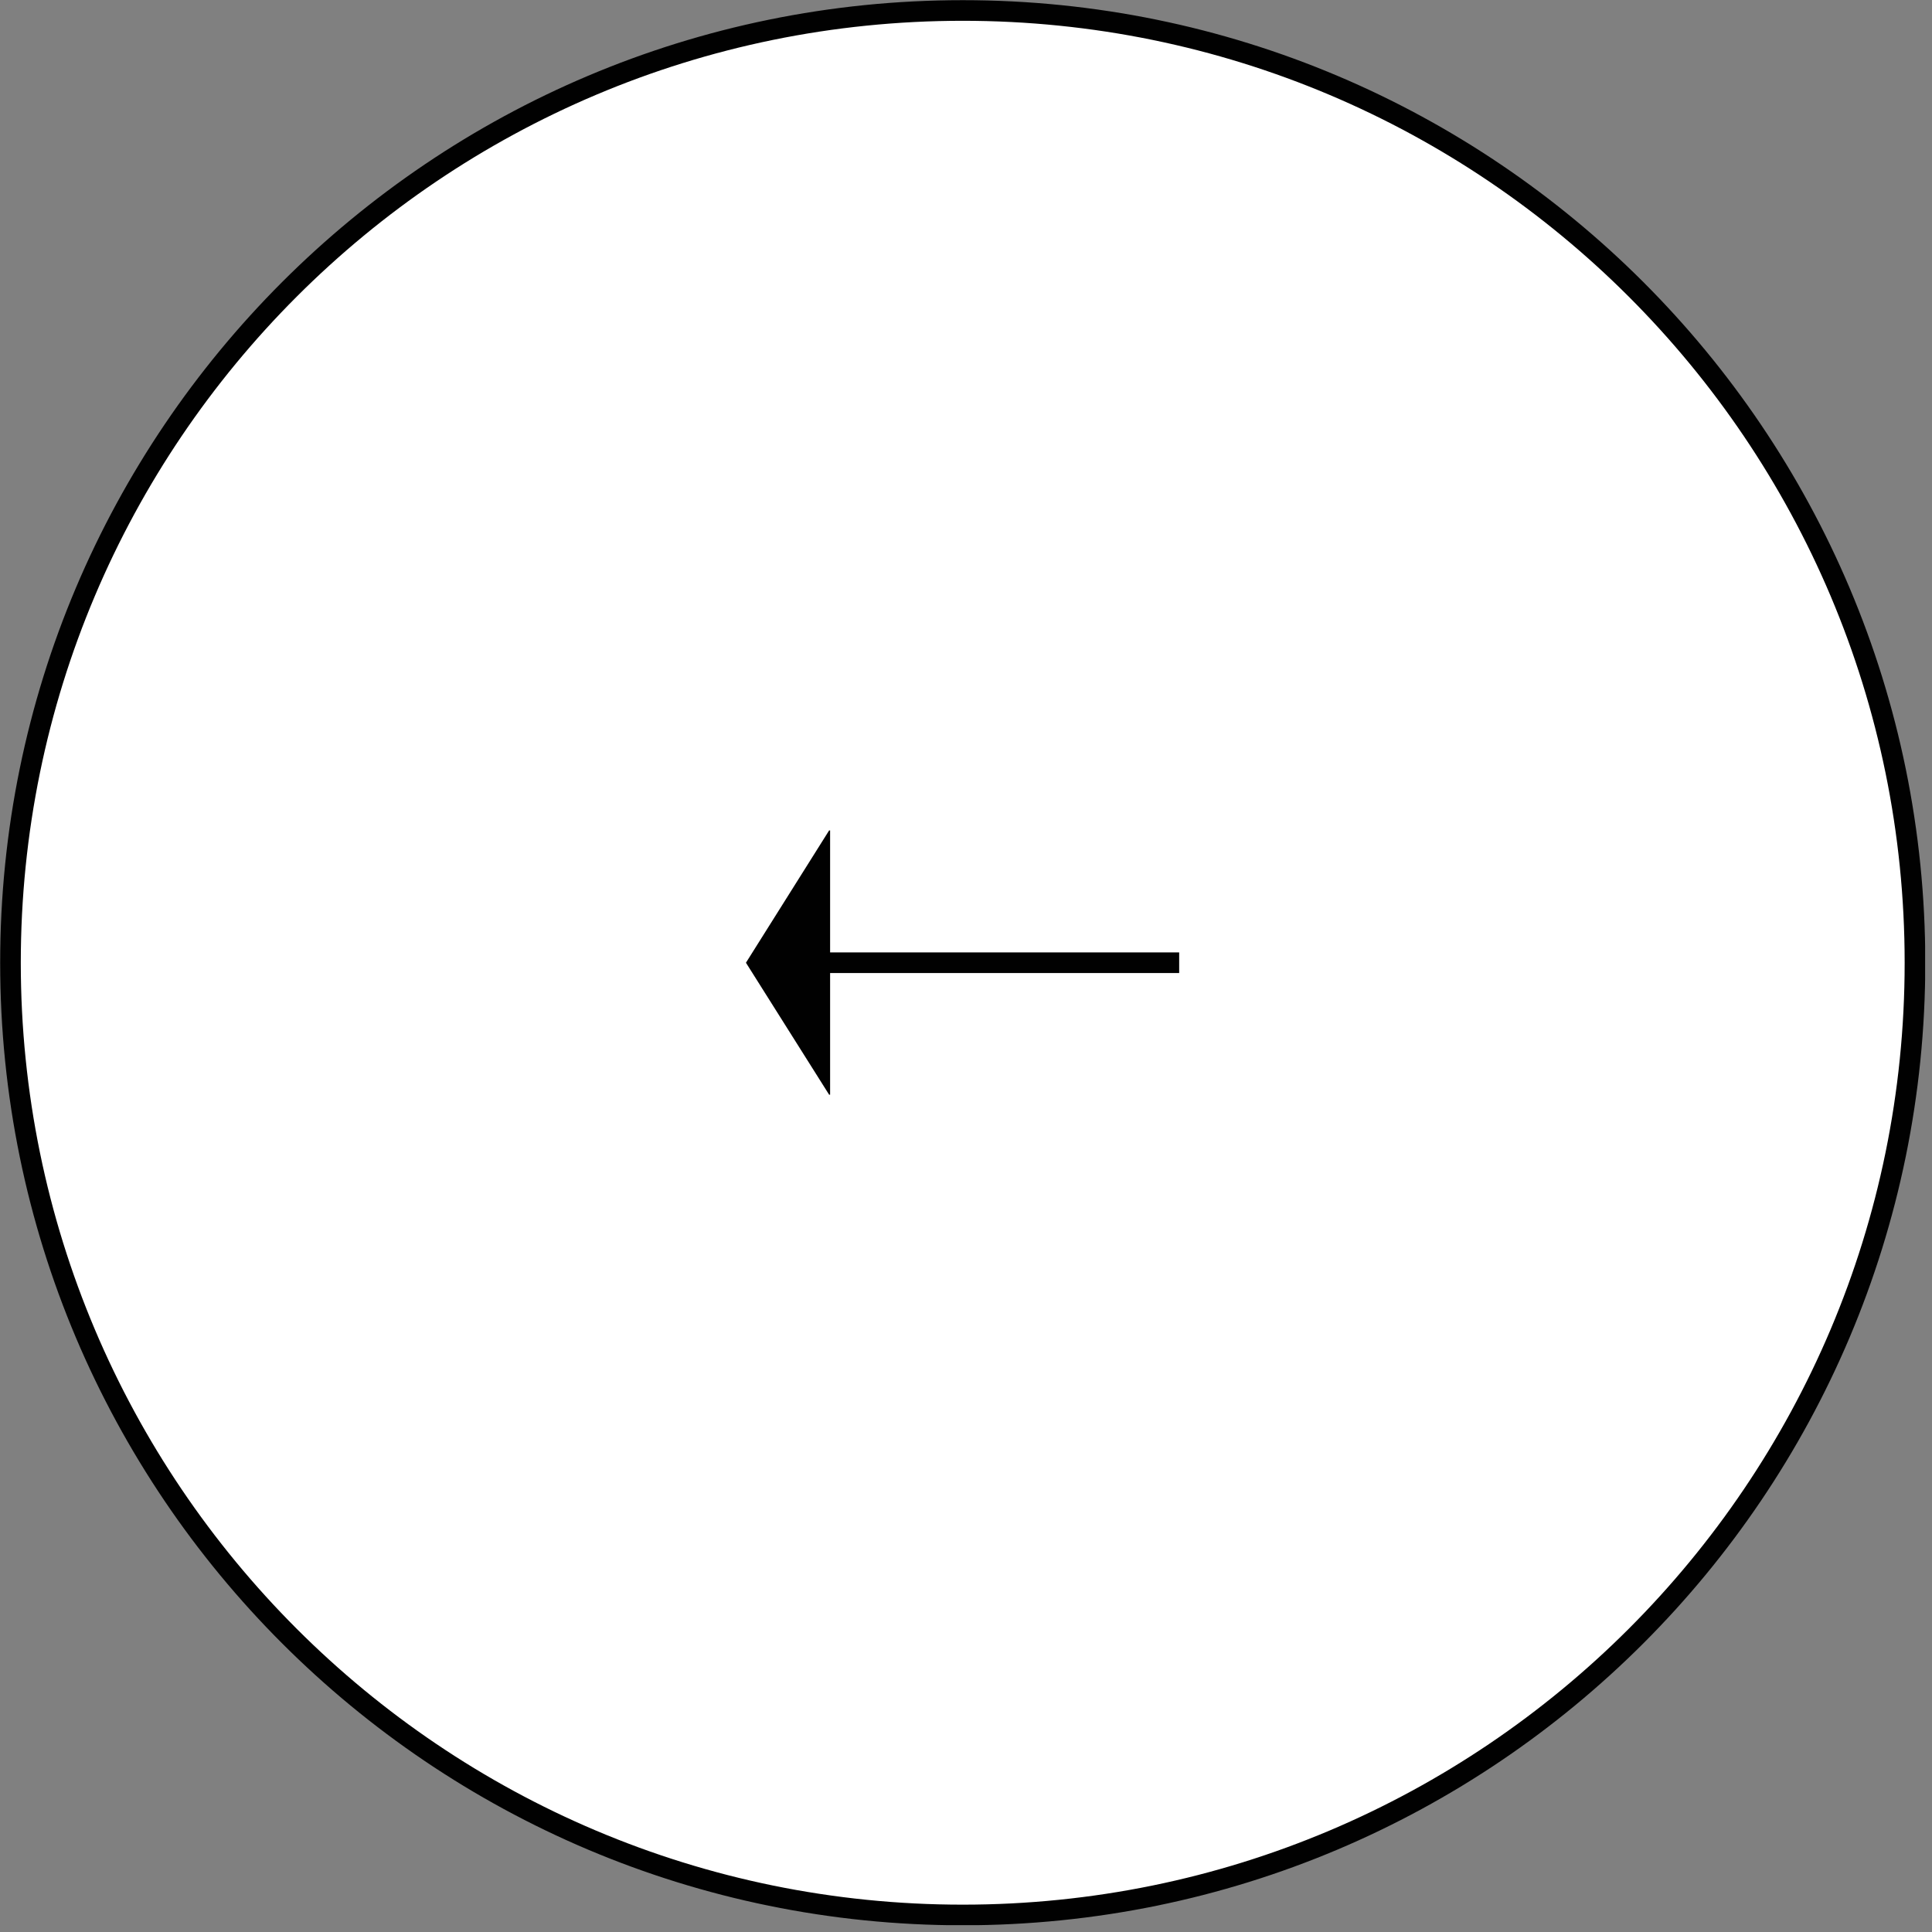 <svg width="59" height="59" viewBox="0 0 59 59" fill="none" xmlns="http://www.w3.org/2000/svg">
<rect x="0" y="0" width="59" height="59" fill="#808080" stroke="none"/>
<g clip-path="url(#clip0_848_4678)">
<path d="M29.4 0.32C13.34 0.32 0.32 13.339 0.32 29.4C0.32 45.46 13.34 58.48 29.4 58.48C45.461 58.48 58.48 45.46 58.48 29.4C58.48 13.339 45.461 0.32 29.4 0.32Z" fill="white" stroke="#010101" stroke-width="0.63"/>
<path d="M36.01 29.4L24.73 29.4" stroke="#010101" stroke-width="0.63"/>
<path d="M25.32 33.43L22.78 29.4L25.32 25.36L25.35 25.36L25.35 33.43L25.32 33.43Z" fill="#010101"/>
</g>
<defs>
<clipPath id="clip0_848_4678">
<rect width="58.79" height="58.79" fill="white" transform="translate(58.79 58.79) rotate(-180)"/>
</clipPath>
</defs>
</svg>
